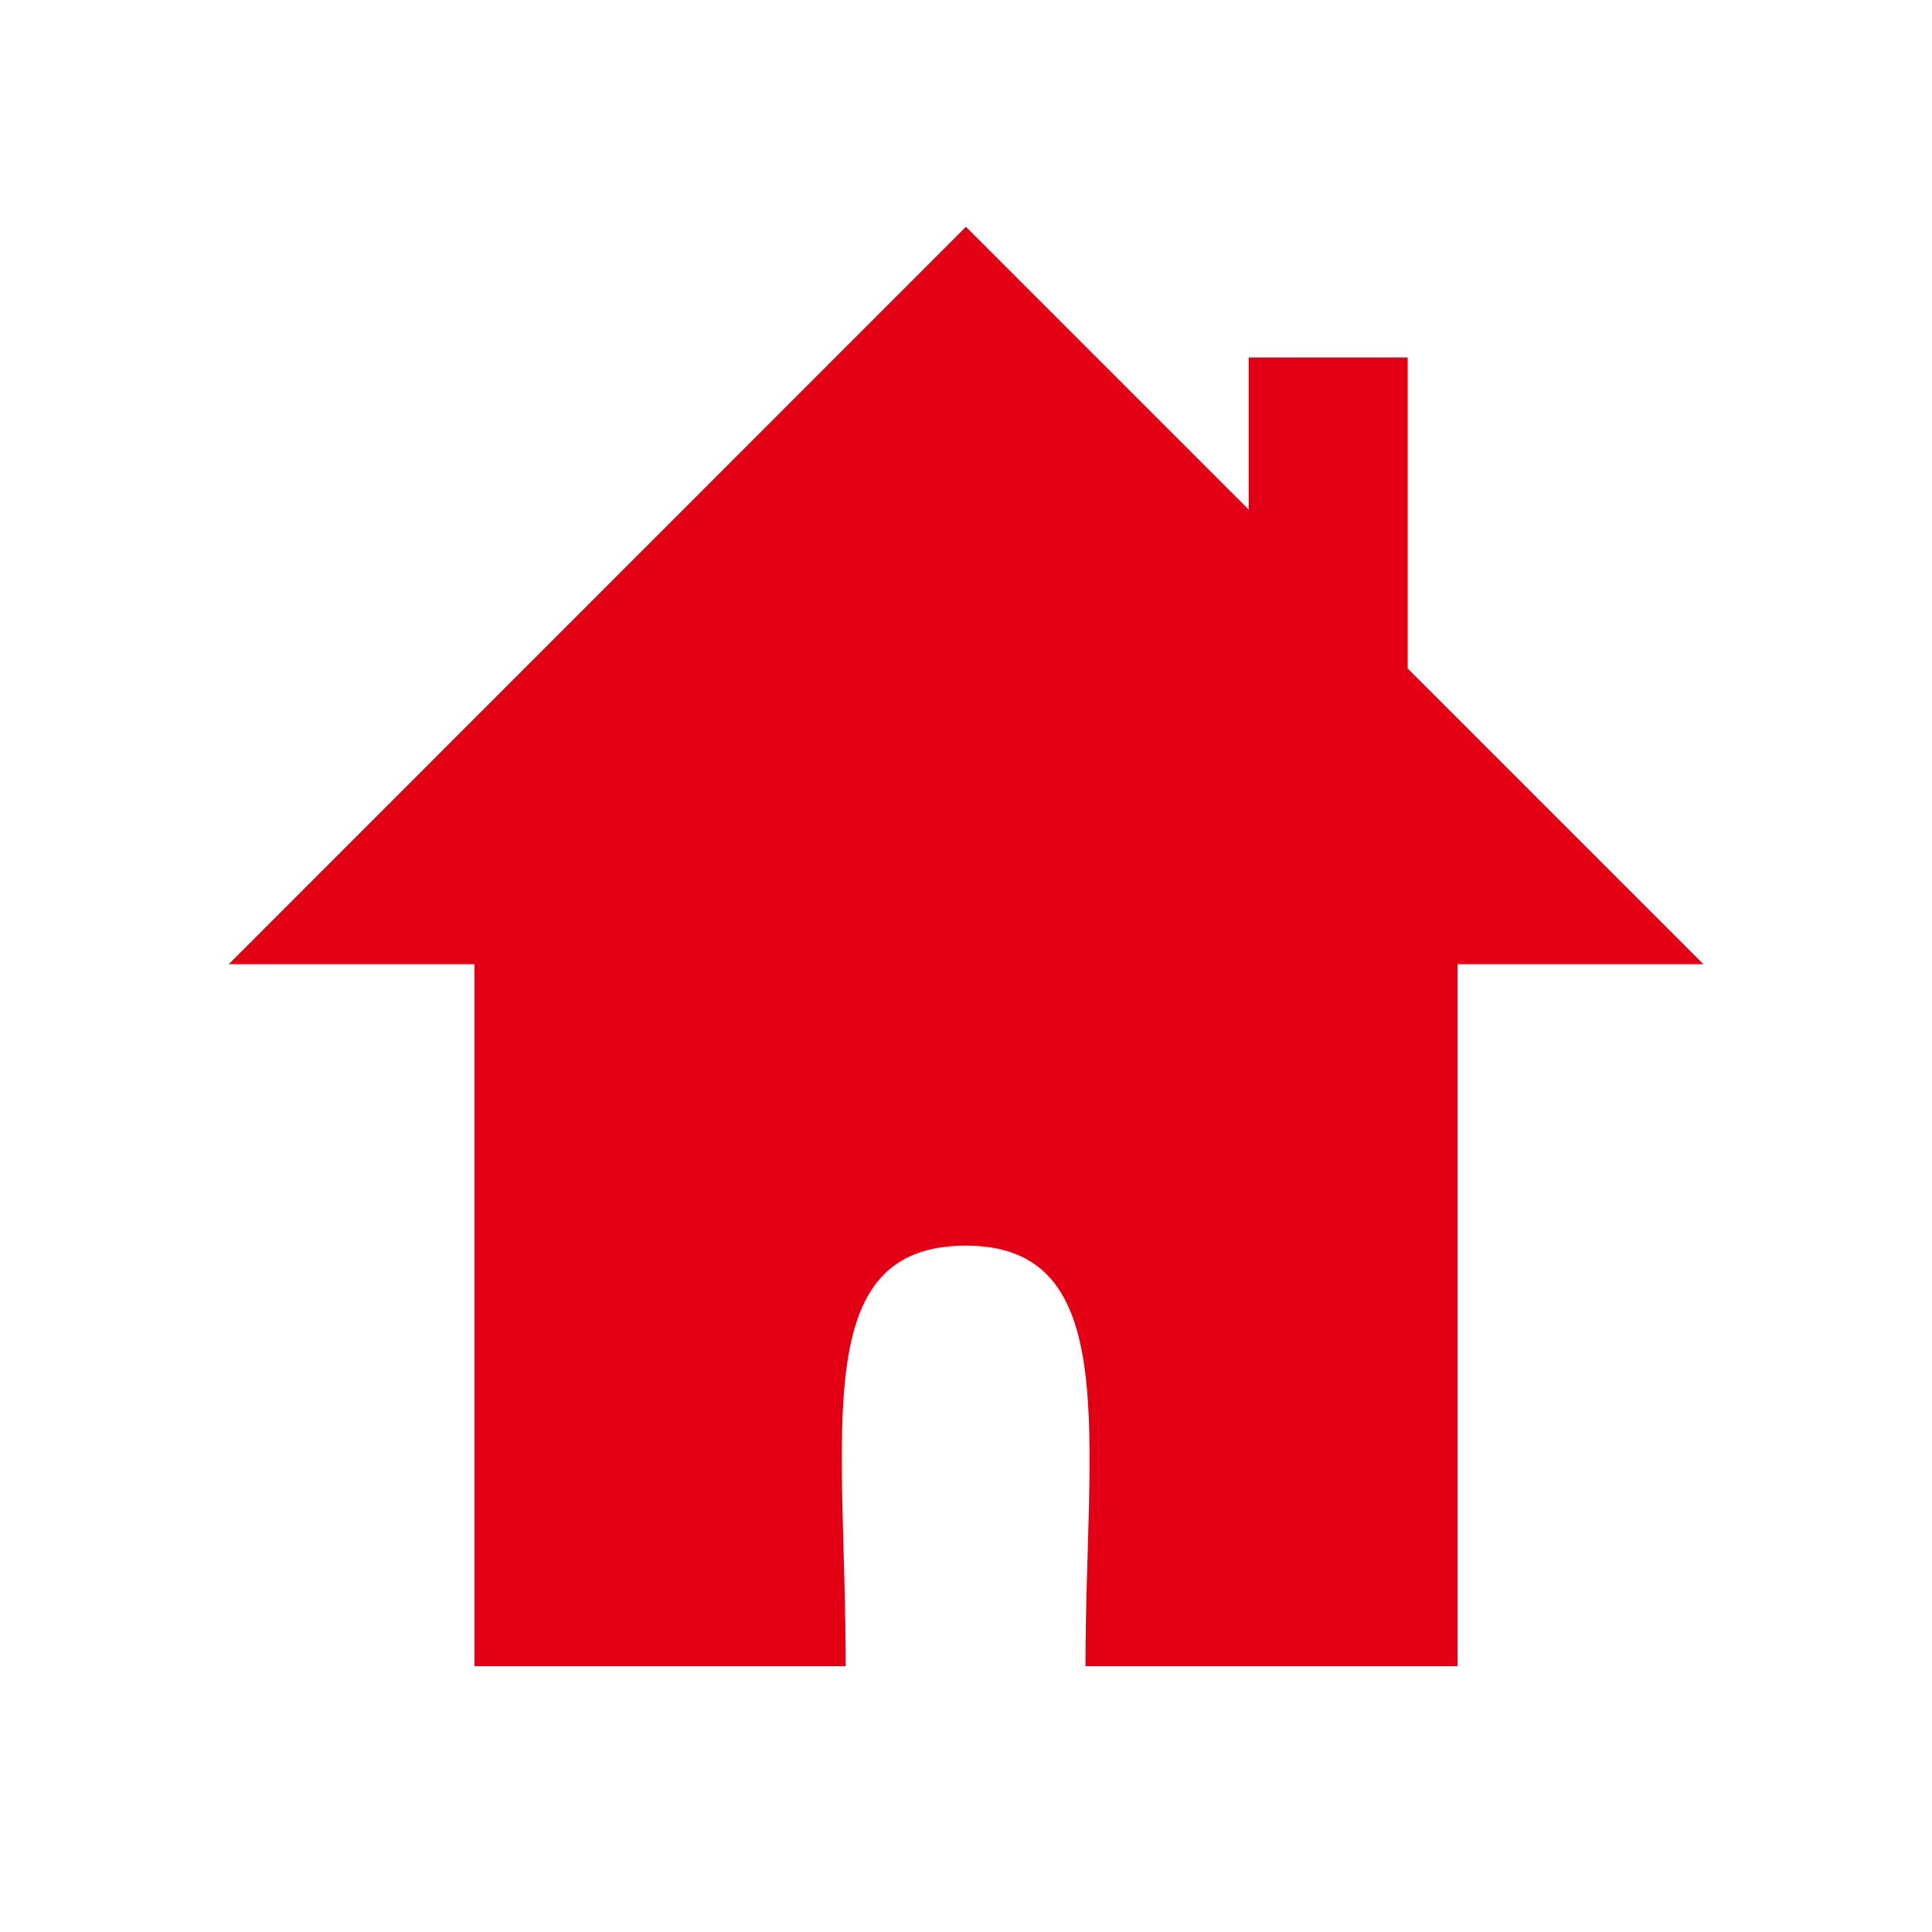 <?xml version="1.0" encoding="UTF-8"?><svg id="Plein_print" xmlns="http://www.w3.org/2000/svg" viewBox="0 0 180 180"><defs><style>.cls-1{fill:#e30015;stroke-width:0px;}</style></defs><path class="cls-1" d="M131.15,62.29v-28.99h-14.81v14.18l-26.35-26.35L21.31,89.83h22.9v65.4h34.58c0-22.12-3.49-39.18,11.21-39.18s11.13,17.92,11.13,39.18h34.67v-65.4h22.9l-27.54-27.54Z"/></svg>